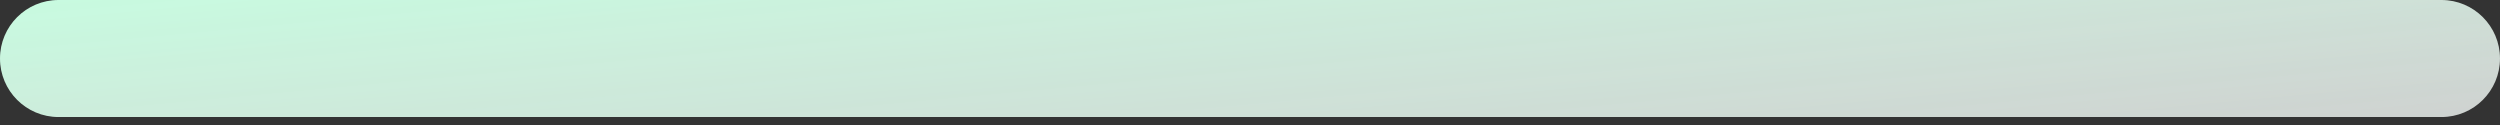 <?xml version="1.0" encoding="UTF-8"?> <svg xmlns="http://www.w3.org/2000/svg" width="160" height="8" viewBox="0 0 160 8" fill="none"><rect x="0" y="0" width="160" height="8" fill="#333333" stroke="none"/> <path fill-rule="evenodd" clip-rule="evenodd" d="M0 3.745C0 1.677 1.677 0 3.745 0H156.254C158.323 0 159.999 1.677 159.999 3.745C159.999 5.813 158.323 7.49 156.254 7.49H3.745C1.677 7.49 0 5.813 0 3.745Z" fill="url(#paint0_linear_718_480)"></path> <defs> <linearGradient id="paint0_linear_718_480" x1="-23.423" y1="-2.24164e-07" x2="-20.959" y2="26.41" gradientUnits="userSpaceOnUse"> <stop stop-color="#C6FFE1"></stop> <stop offset="1" stop-color="white" stop-opacity="0.76"></stop> </linearGradient> </defs> </svg> 